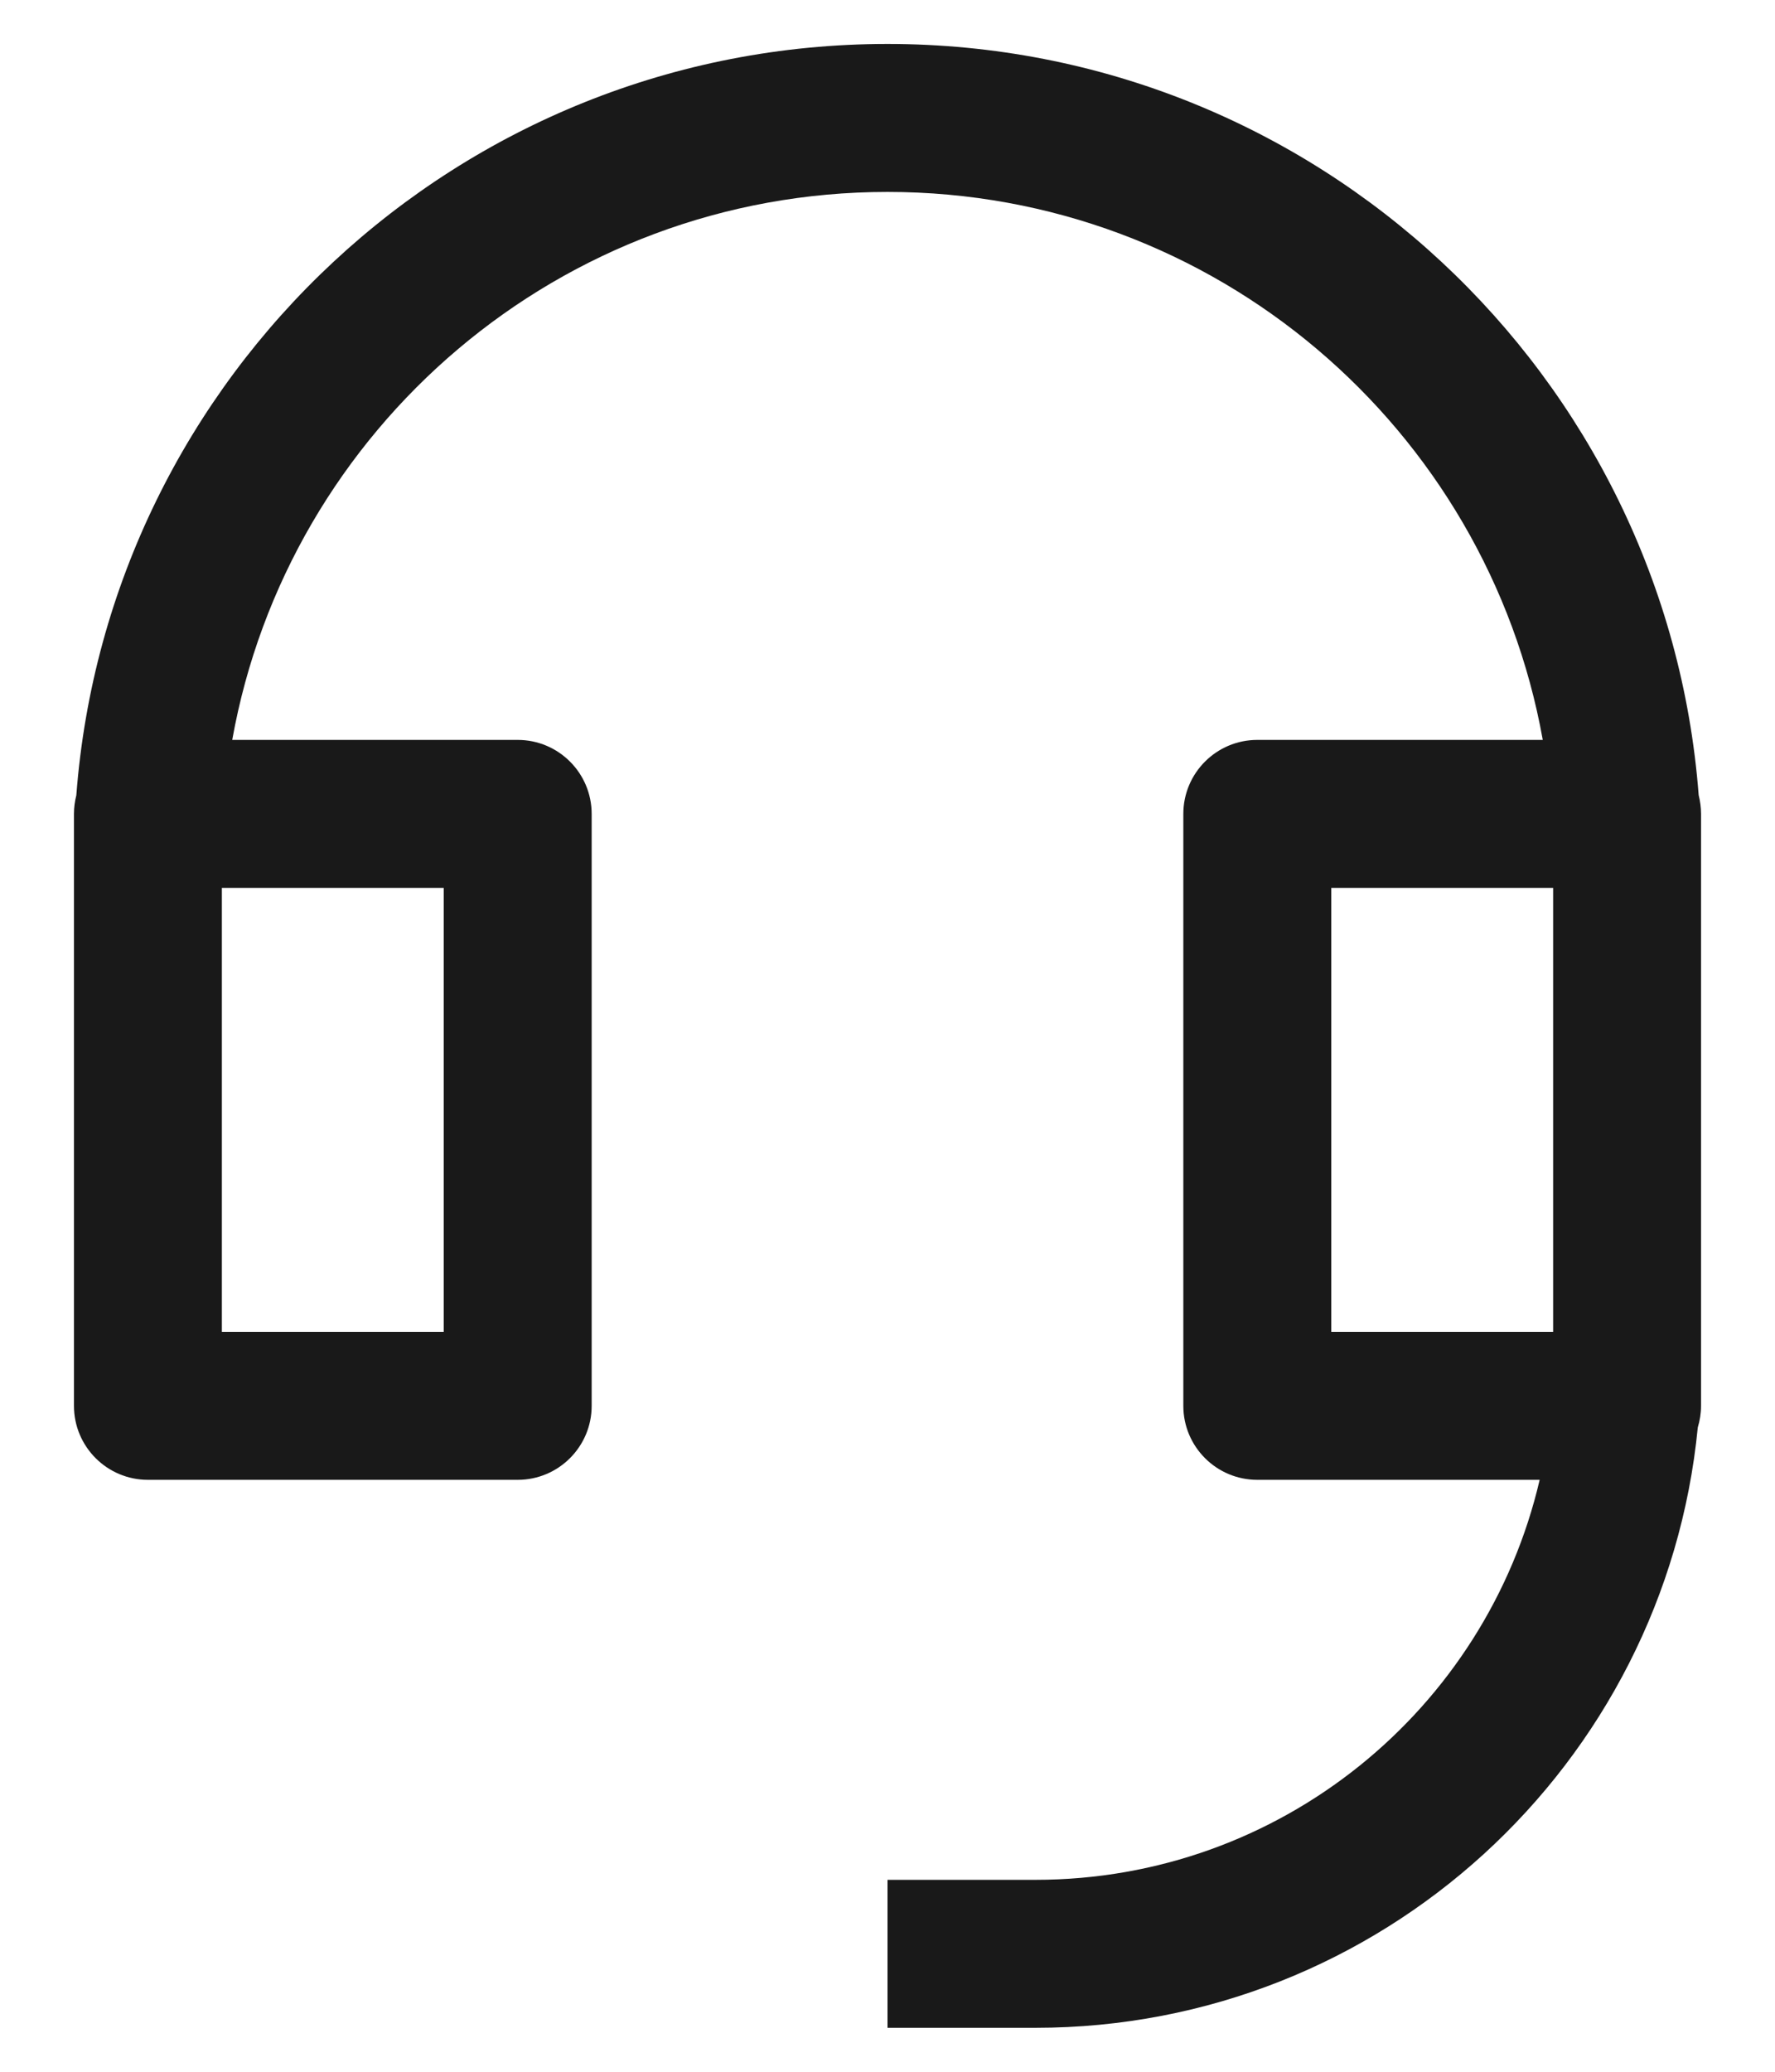 <?xml version="1.0" encoding="UTF-8"?>
<svg width="12px" height="14px" viewBox="0 0 12 14" version="1.1" xmlns="http://www.w3.org/2000/svg" xmlns:xlink="http://www.w3.org/1999/xlink">
    <!-- Generator: Sketch 60.1 (88133) - https://sketch.com -->
    <title>service</title>
    <desc>Created with Sketch.</desc>
    <g id="--" stroke="none" stroke-width="1" fill="none" fill-rule="evenodd">
        <g id="Icons" transform="translate(-562, -532)">
            <g id="1.Base基础/3.Icon图标/其他/service" transform="translate(560, 531)">
                <path d="M0,0 L16,0 L16,16 L0,16 L0,0 Z" id="service-(Background)"></path>
                <path d="M8,1.297 C10.895,1.297 13.267,3.534 13.484,6.373 C13.494,6.414 13.5,6.456 13.5,6.5 L13.5,10.5 C13.5,10.551 13.492,10.599 13.478,10.646 C13.256,12.923 11.336,14.703 9,14.703 L8,14.703 L8,13.703 L9,13.703 C10.659,13.703 12.048,12.549 12.409,11 L10.5,11 C10.224,11 10,10.776 10,10.5 L10,6.5 C10,6.224 10.224,6 10.5,6 L12.43,6 C12.053,3.895 10.213,2.297 8,2.297 C5.787,2.297 3.947,3.895 3.57,6 L5.5,6 C5.776,6 6,6.224 6,6.5 L6,10.5 C6,10.776 5.776,11 5.5,11 L3,11 C2.724,11 2.5,10.776 2.5,10.5 L2.5,6.5 C2.5,6.456 2.506,6.414 2.516,6.374 C2.732,3.534 5.105,1.297 8,1.297 Z M11,7 L11,10 L12.5,10 L12.5,7 L11,7 Z M5,7 L5,10 L3.5,10 L3.5,7 L5,7 Z" id="service" fill-opacity="0.9" fill="currentColor" fill-rule="evenodd"></path>
            </g>
        </g>
    </g>
</svg>